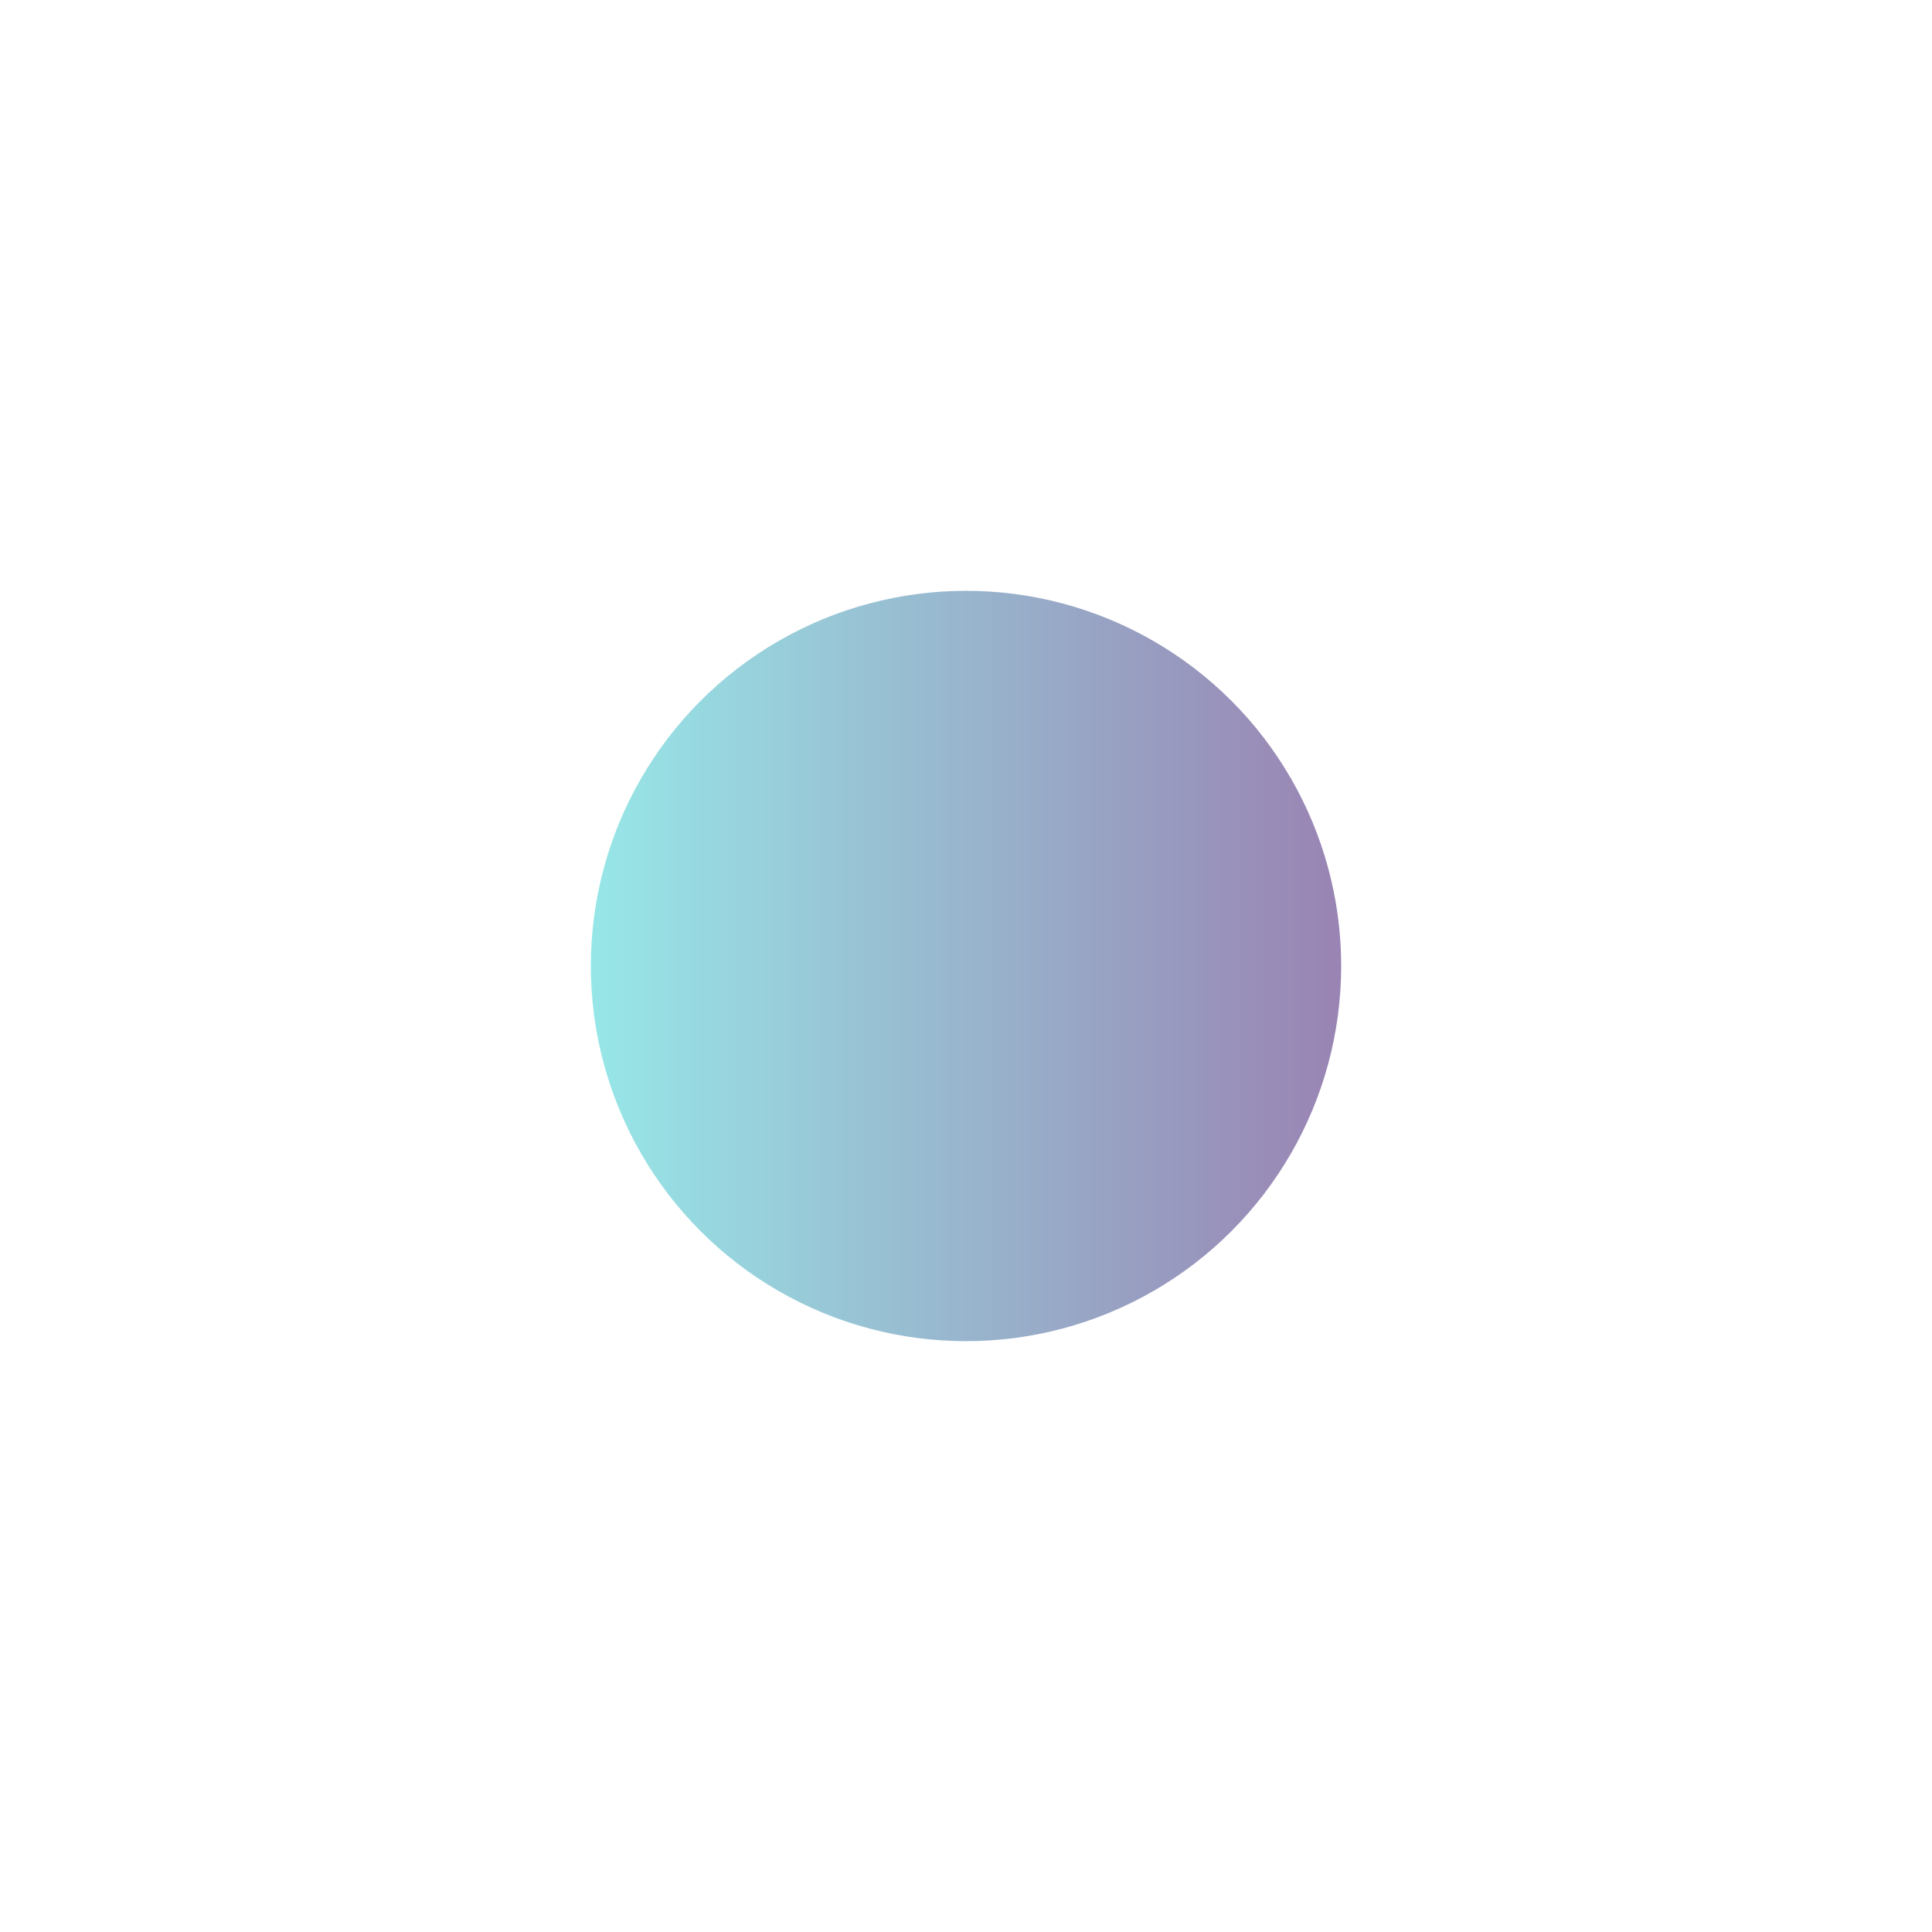<?xml version="1.0" encoding="UTF-8"?> <svg xmlns="http://www.w3.org/2000/svg" width="1308" height="1308" viewBox="0 0 1308 1308" fill="none"> <g opacity="0.5" filter="url(#filter0_f_84_176)"> <circle cx="654" cy="654" r="254" fill="url(#paint0_linear_84_176)"></circle> </g> <defs> <filter id="filter0_f_84_176" x="0" y="0" width="1308" height="1308" filterUnits="userSpaceOnUse" color-interpolation-filters="sRGB"> <feFlood flood-opacity="0" result="BackgroundImageFix"></feFlood> <feBlend mode="normal" in="SourceGraphic" in2="BackgroundImageFix" result="shape"></feBlend> <feGaussianBlur stdDeviation="200" result="effect1_foregroundBlur_84_176"></feGaussianBlur> </filter> <linearGradient id="paint0_linear_84_176" x1="400" y1="654" x2="908" y2="654" gradientUnits="userSpaceOnUse"> <stop stop-color="#30CFD0"></stop> <stop offset="1" stop-color="#330867"></stop> </linearGradient> </defs> </svg> 
